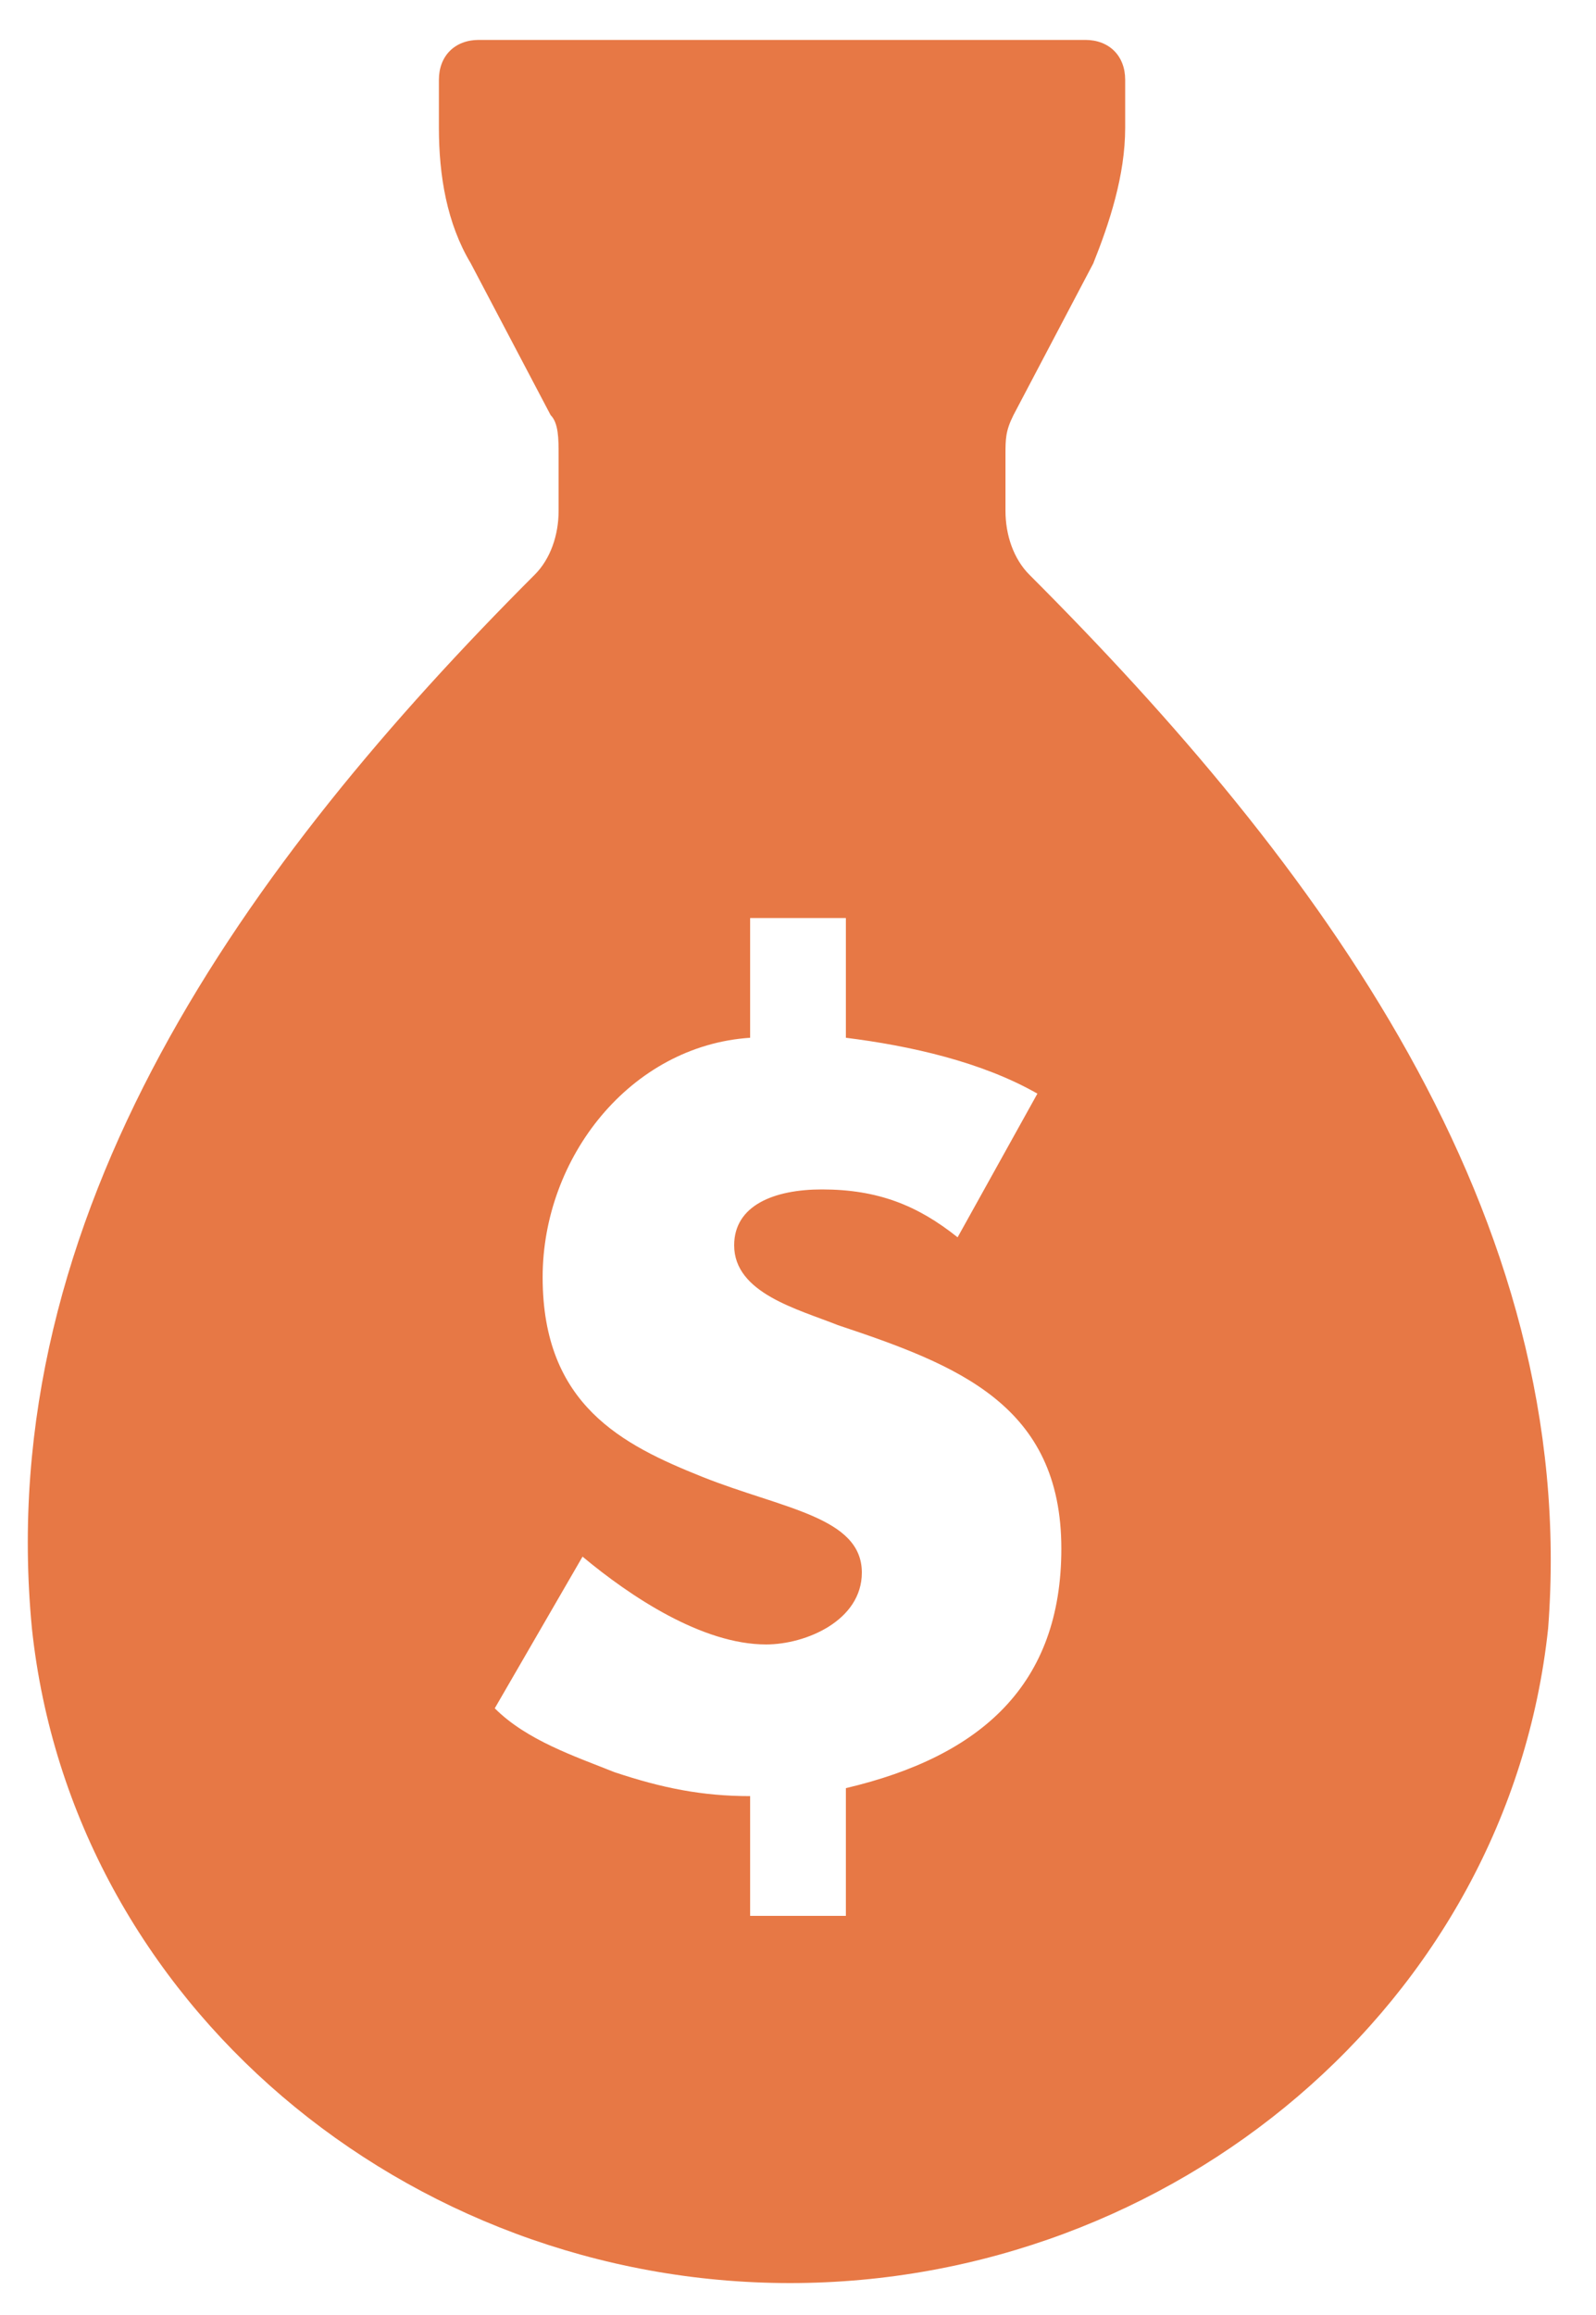 <?xml version="1.0" encoding="UTF-8"?>
<svg width="20px" height="29px" viewBox="0 0 20 29" version="1.1" xmlns="http://www.w3.org/2000/svg" xmlns:xlink="http://www.w3.org/1999/xlink">
    <!-- Generator: Sketch 58 (84663) - https://sketch.com -->
    <title>AffordableMoneyORANGE</title>
    <desc>Created with Sketch.</desc>
    <g id="Page-1" stroke="none" stroke-width="1" fill="none" fill-rule="evenodd">
        <g id="AffordableMoneyORANGE" fill="#E77845" fill-rule="nonzero">
            <path d="M12.9,7.2 C12.7,7 12.6,6.7 12.6,6.4 L12.6,5.7 C12.6,5.5 12.6,5.4 12.7,5.2 L13.7,3.3 C13.9,2.8 14.1,2.2 14.1,1.6 L14.1,1 C14.1,0.7 13.9,0.5 13.6,0.5 L6,0.5 C5.7,0.5 5.5,0.7 5.5,1 L5.5,1.6 C5.5,2.2 5.6,2.8 5.9,3.3 L6.9,5.2 C7,5.3 7,5.5 7,5.7 L7,6.4 C7,6.7 6.9,7 6.7,7.2 C3.1,10.8 -0.1,15.2 0.4,20.4 C0.9,25.1 5.1,28.6 9.9,28.6 L9.9,28.6 L9.9,28.6 C14.7,28.6 18.9,25.1 19.4,20.4 C19.8,15.2 16.5,10.8 12.9,7.2 Z M10.6,22.4 L10.6,24 L9.4,24 L9.4,22.5 C8.8,22.5 8.3,22.4 7.7,22.2 C7.2,22 6.6,21.8 6.2,21.4 L7.3,19.5 C7.9,20 8.8,20.6 9.6,20.6 C10.1,20.6 10.8,20.3 10.8,19.7 C10.8,19 9.8,18.9 8.8,18.5 C7.8,18.1 6.8,17.6 6.8,16 C6.8,14.5 7.9,13.1 9.4,13 L9.4,11.5 L10.6,11.5 L10.6,13 C11.4,13.1 12.3,13.3 13,13.7 L12,15.5 C11.5,15.1 11,14.9 10.3,14.9 C9.7,14.9 9.2,15.1 9.2,15.6 C9.2,16.2 10,16.4 10.5,16.6 C12,17.1 13.3,17.6 13.3,19.4 C13.3,21.1 12.3,22 10.6,22.4 Z" id="Shape"></path>
        </g>
    </g>
</svg>